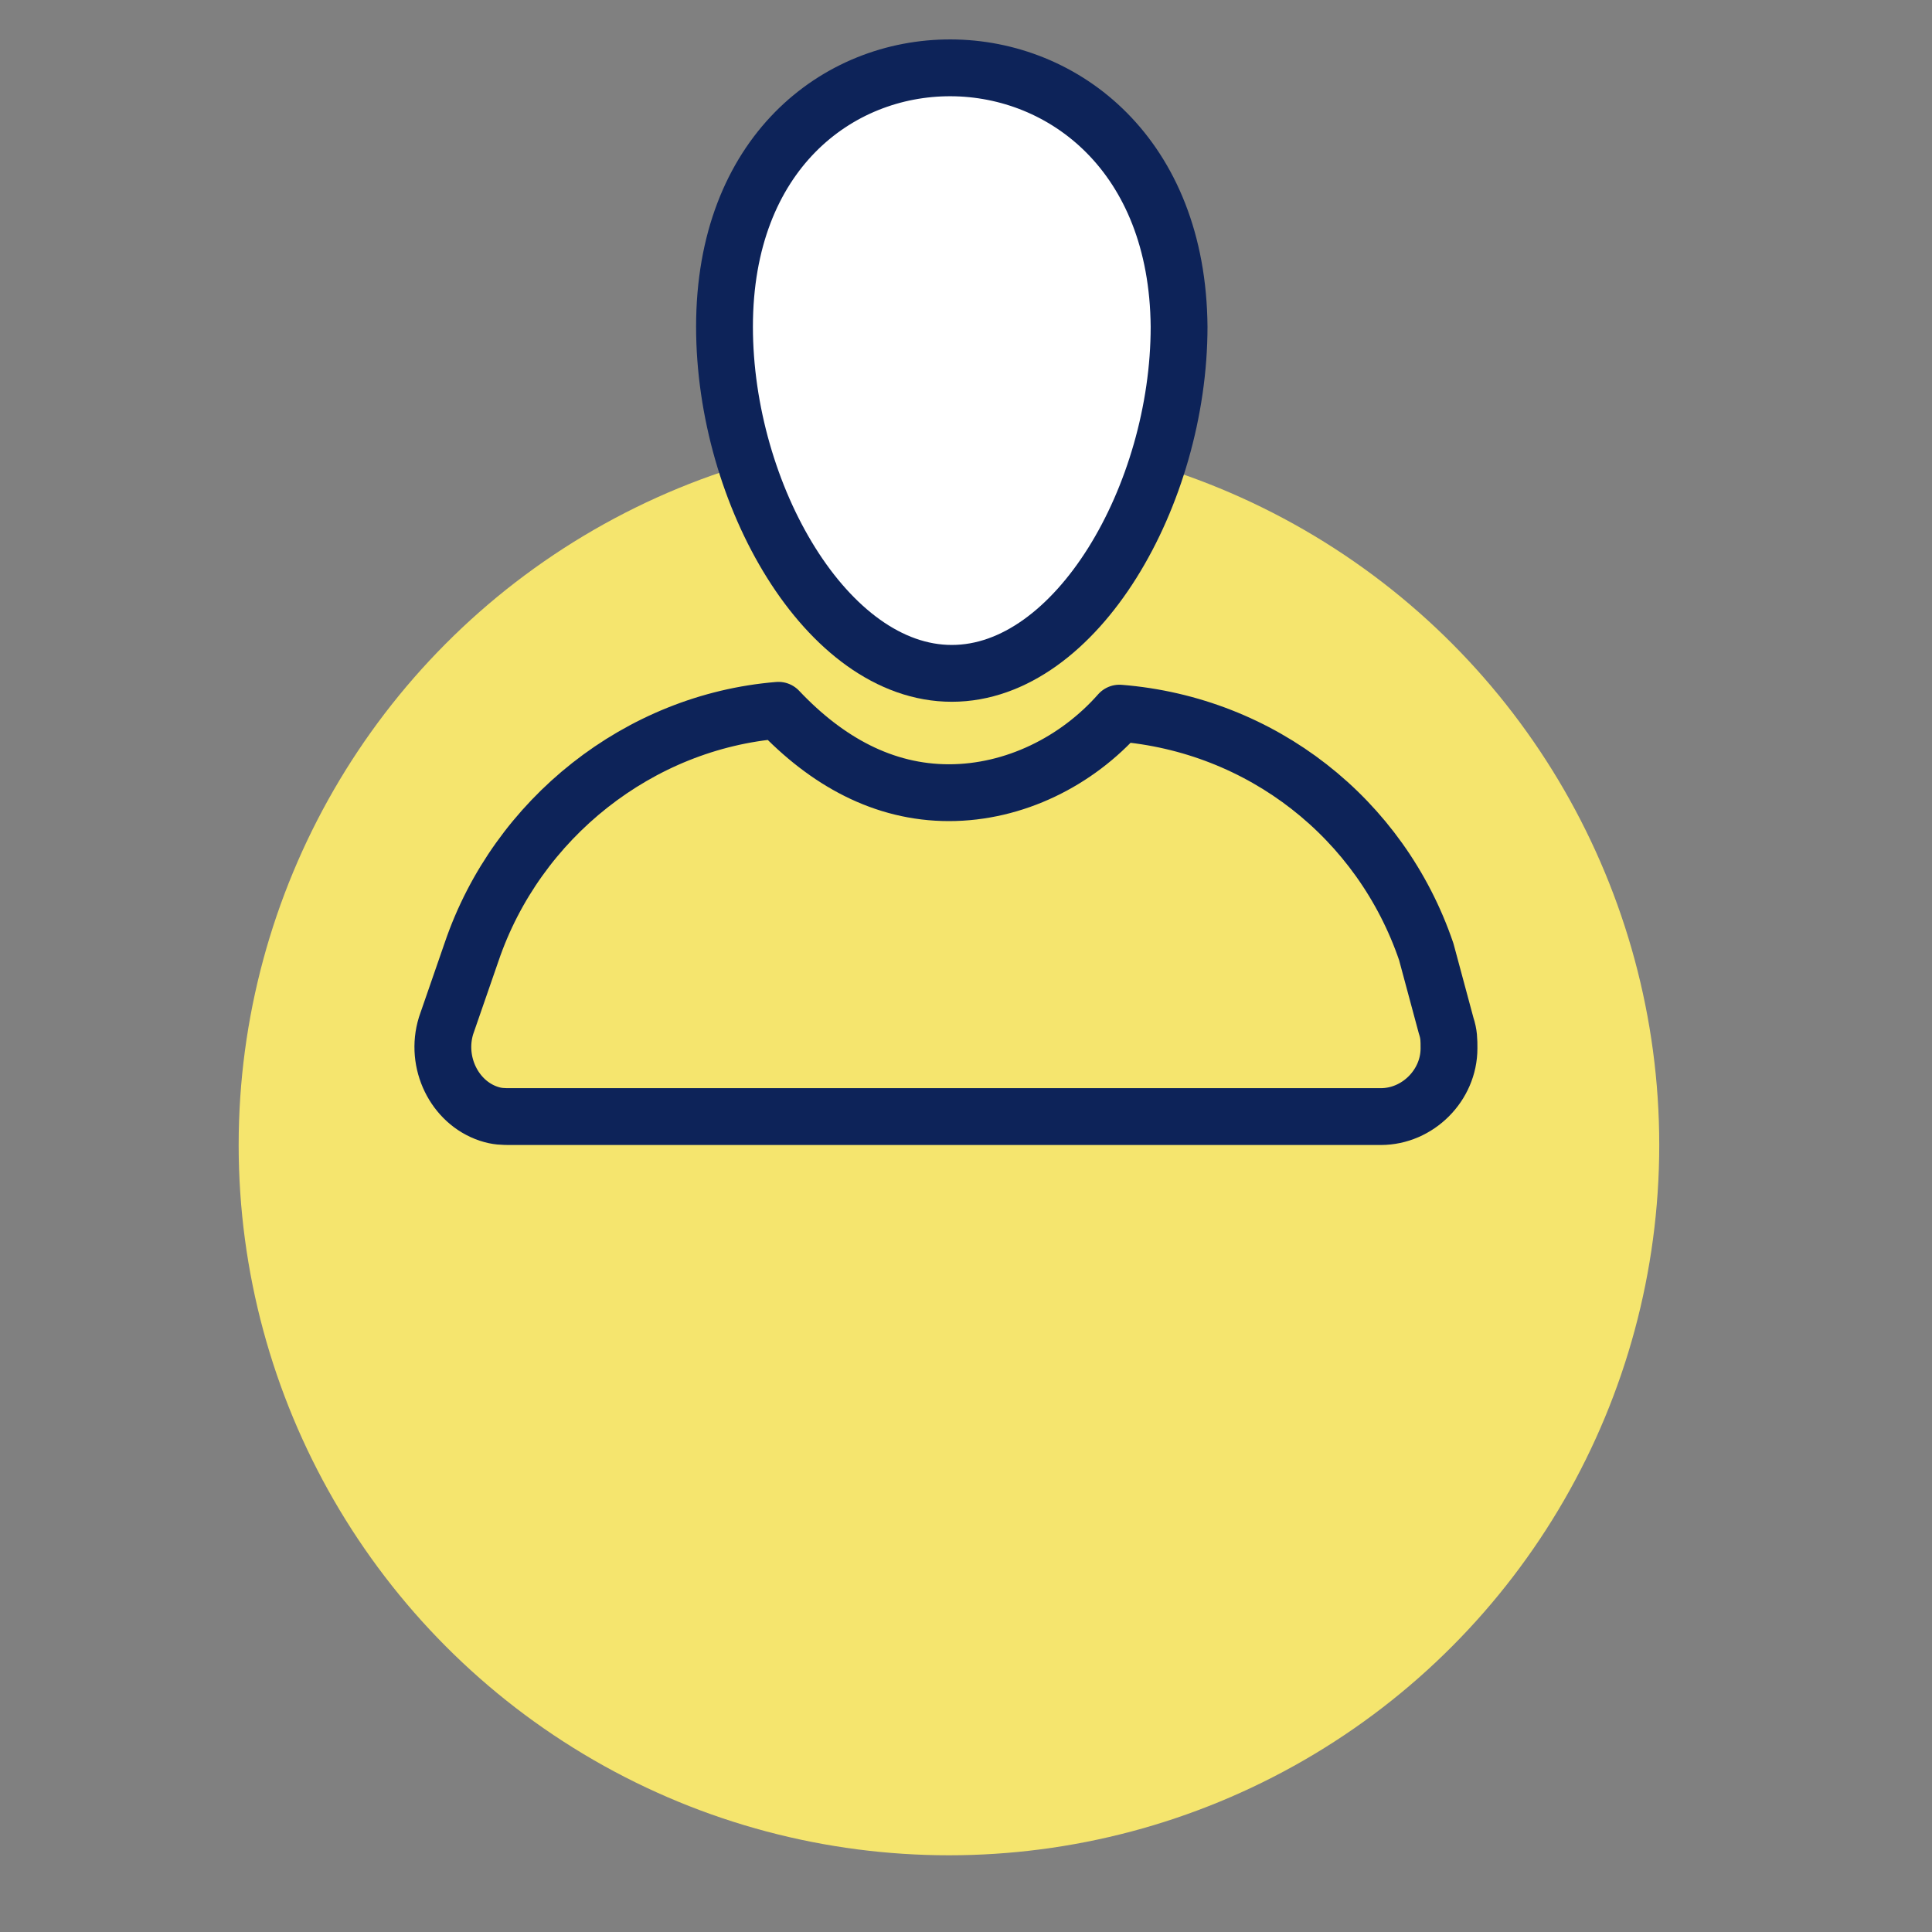 <svg xmlns="http://www.w3.org/2000/svg" width="68" height="68" viewBox="0 0 68 68">
<rect x="0" y="0" width="68" height="68" fill="#808080" stroke="none"/>
<circle fill="#F5E56E" cx="33.4" cy="40.3" r="25"/>
<path fill="none" stroke="#0D2359" stroke-width="2" stroke-linecap="round" stroke-linejoin="round" stroke-miterlimit="10" d="
	M50.2,33.5c-1.6-4.7-5.8-8-10.8-8.4c-1.5,1.7-3.7,2.8-6,2.8c-2.3,0-4.3-1.1-6-2.9c-4.9,0.4-9.2,3.8-10.8,8.5l-0.9,2.6
	c-0.4,1.3,0.3,2.7,1.5,3.1l0,0c0.3,0.1,0.5,0.1,0.8,0.1h30.6c1.3,0,2.4-1.1,2.4-2.4c0-0.3,0-0.5-0.1-0.8L50.2,33.5z"/>
<path fill="#FFFFFF" stroke="#0D2359" stroke-width="2" stroke-linecap="round" stroke-linejoin="round" stroke-miterlimit="10" d="
	M25.5,11.5c0,5.9,3.6,12.2,8,12.2s8-6.3,8-12.2C41.4-0.6,25.5-0.7,25.5,11.5z"/>
</svg>
